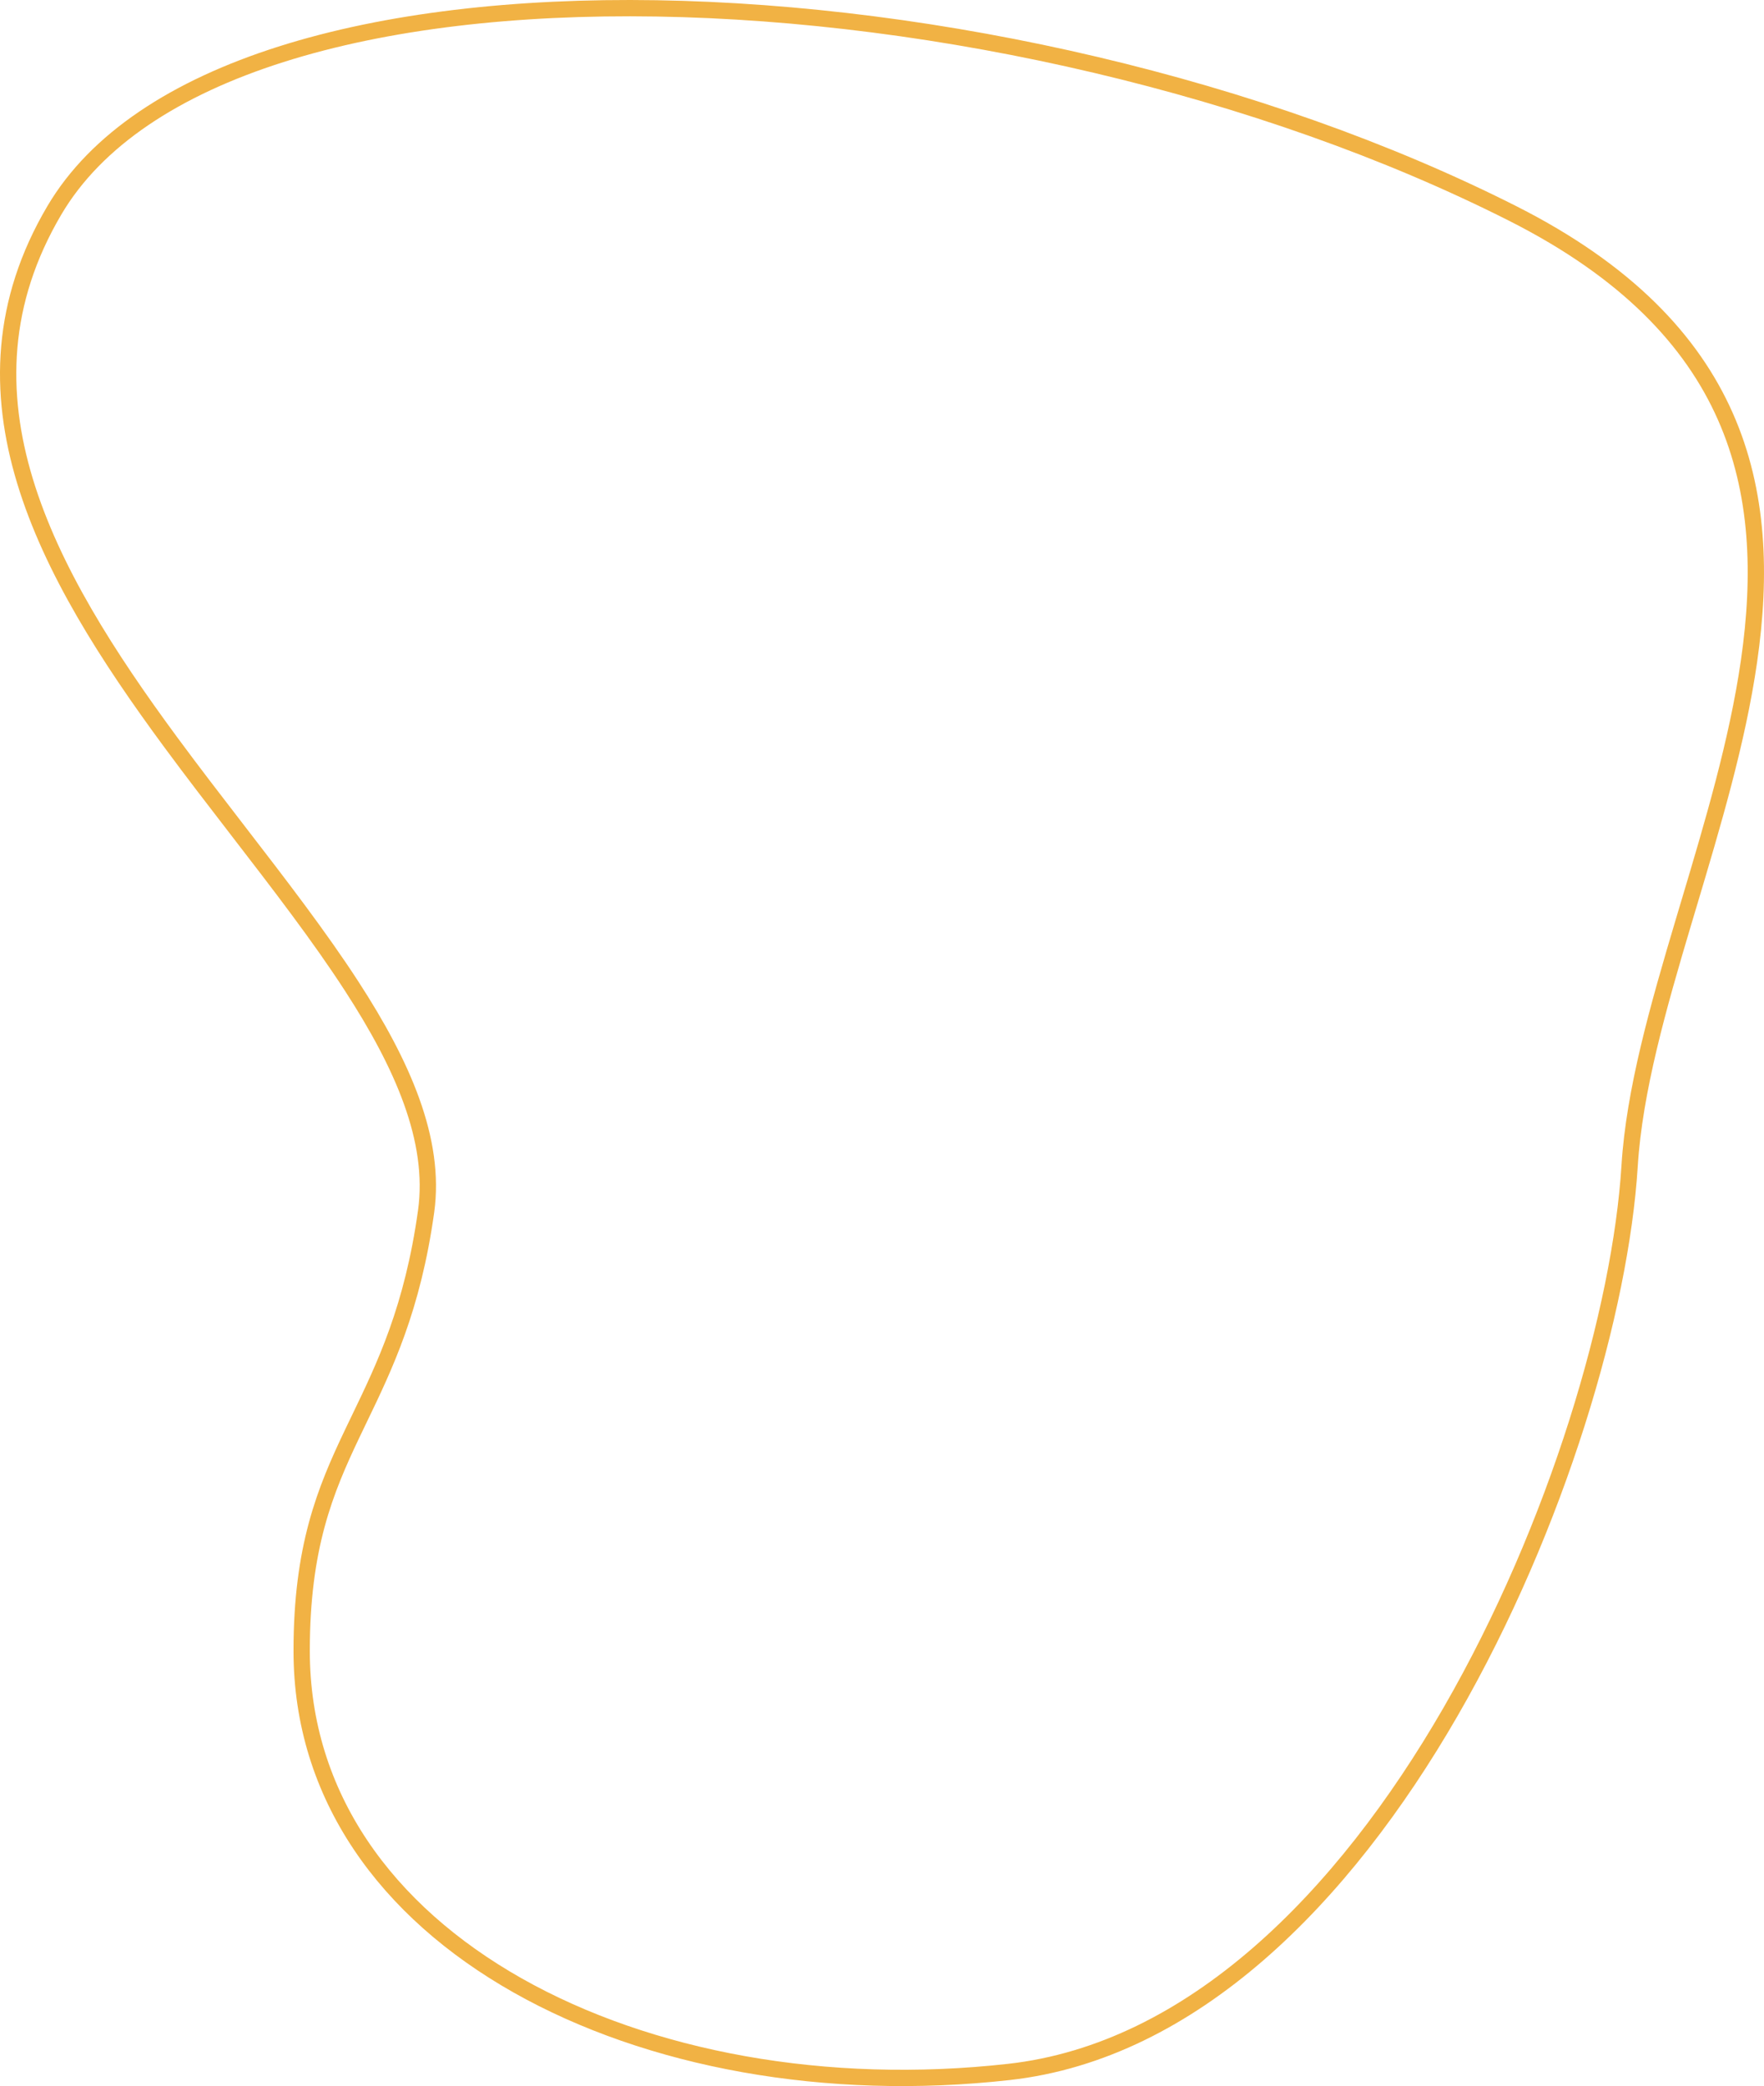 <?xml version="1.0" encoding="UTF-8"?>
<svg xmlns="http://www.w3.org/2000/svg" width="433" height="512" viewBox="0 0 433 512" fill="none">
  <path d="M400.012 286.173C401.158 267.663 407.016 247.173 413.275 226.174C413.698 224.755 414.124 223.332 414.549 221.908C420.447 202.173 426.472 182.014 429.319 162.297C432.369 141.182 431.737 120.776 423.498 102.173C415.275 83.604 399.362 66.581 371.372 52.422C309.474 21.111 230.206 3.182 161.158 2.056C126.639 1.494 94.77 5.133 68.956 13.337C43.113 21.55 23.574 34.257 13.325 51.653C0.069 74.154 -0.455 96.298 6.127 118.039C12.739 139.874 26.513 161.271 41.849 182.086C47.252 189.417 52.863 196.695 58.408 203.886C68.509 216.986 78.389 229.799 86.378 242.128C98.749 261.221 107.04 279.79 104.591 297.344C101.277 321.099 94.501 335.158 88.218 348.195C87.623 349.43 87.032 350.656 86.449 351.88C79.778 365.887 74.046 379.783 74.046 405.188C74.046 440.796 94.842 469.077 127.047 487.291C159.281 505.522 202.805 513.555 247.665 508.528C292.669 503.485 329.659 465.888 356.054 420.147C382.406 374.48 397.837 321.298 400.012 286.173Z" stroke="#F1B244" stroke-width="4"></path>
</svg>
